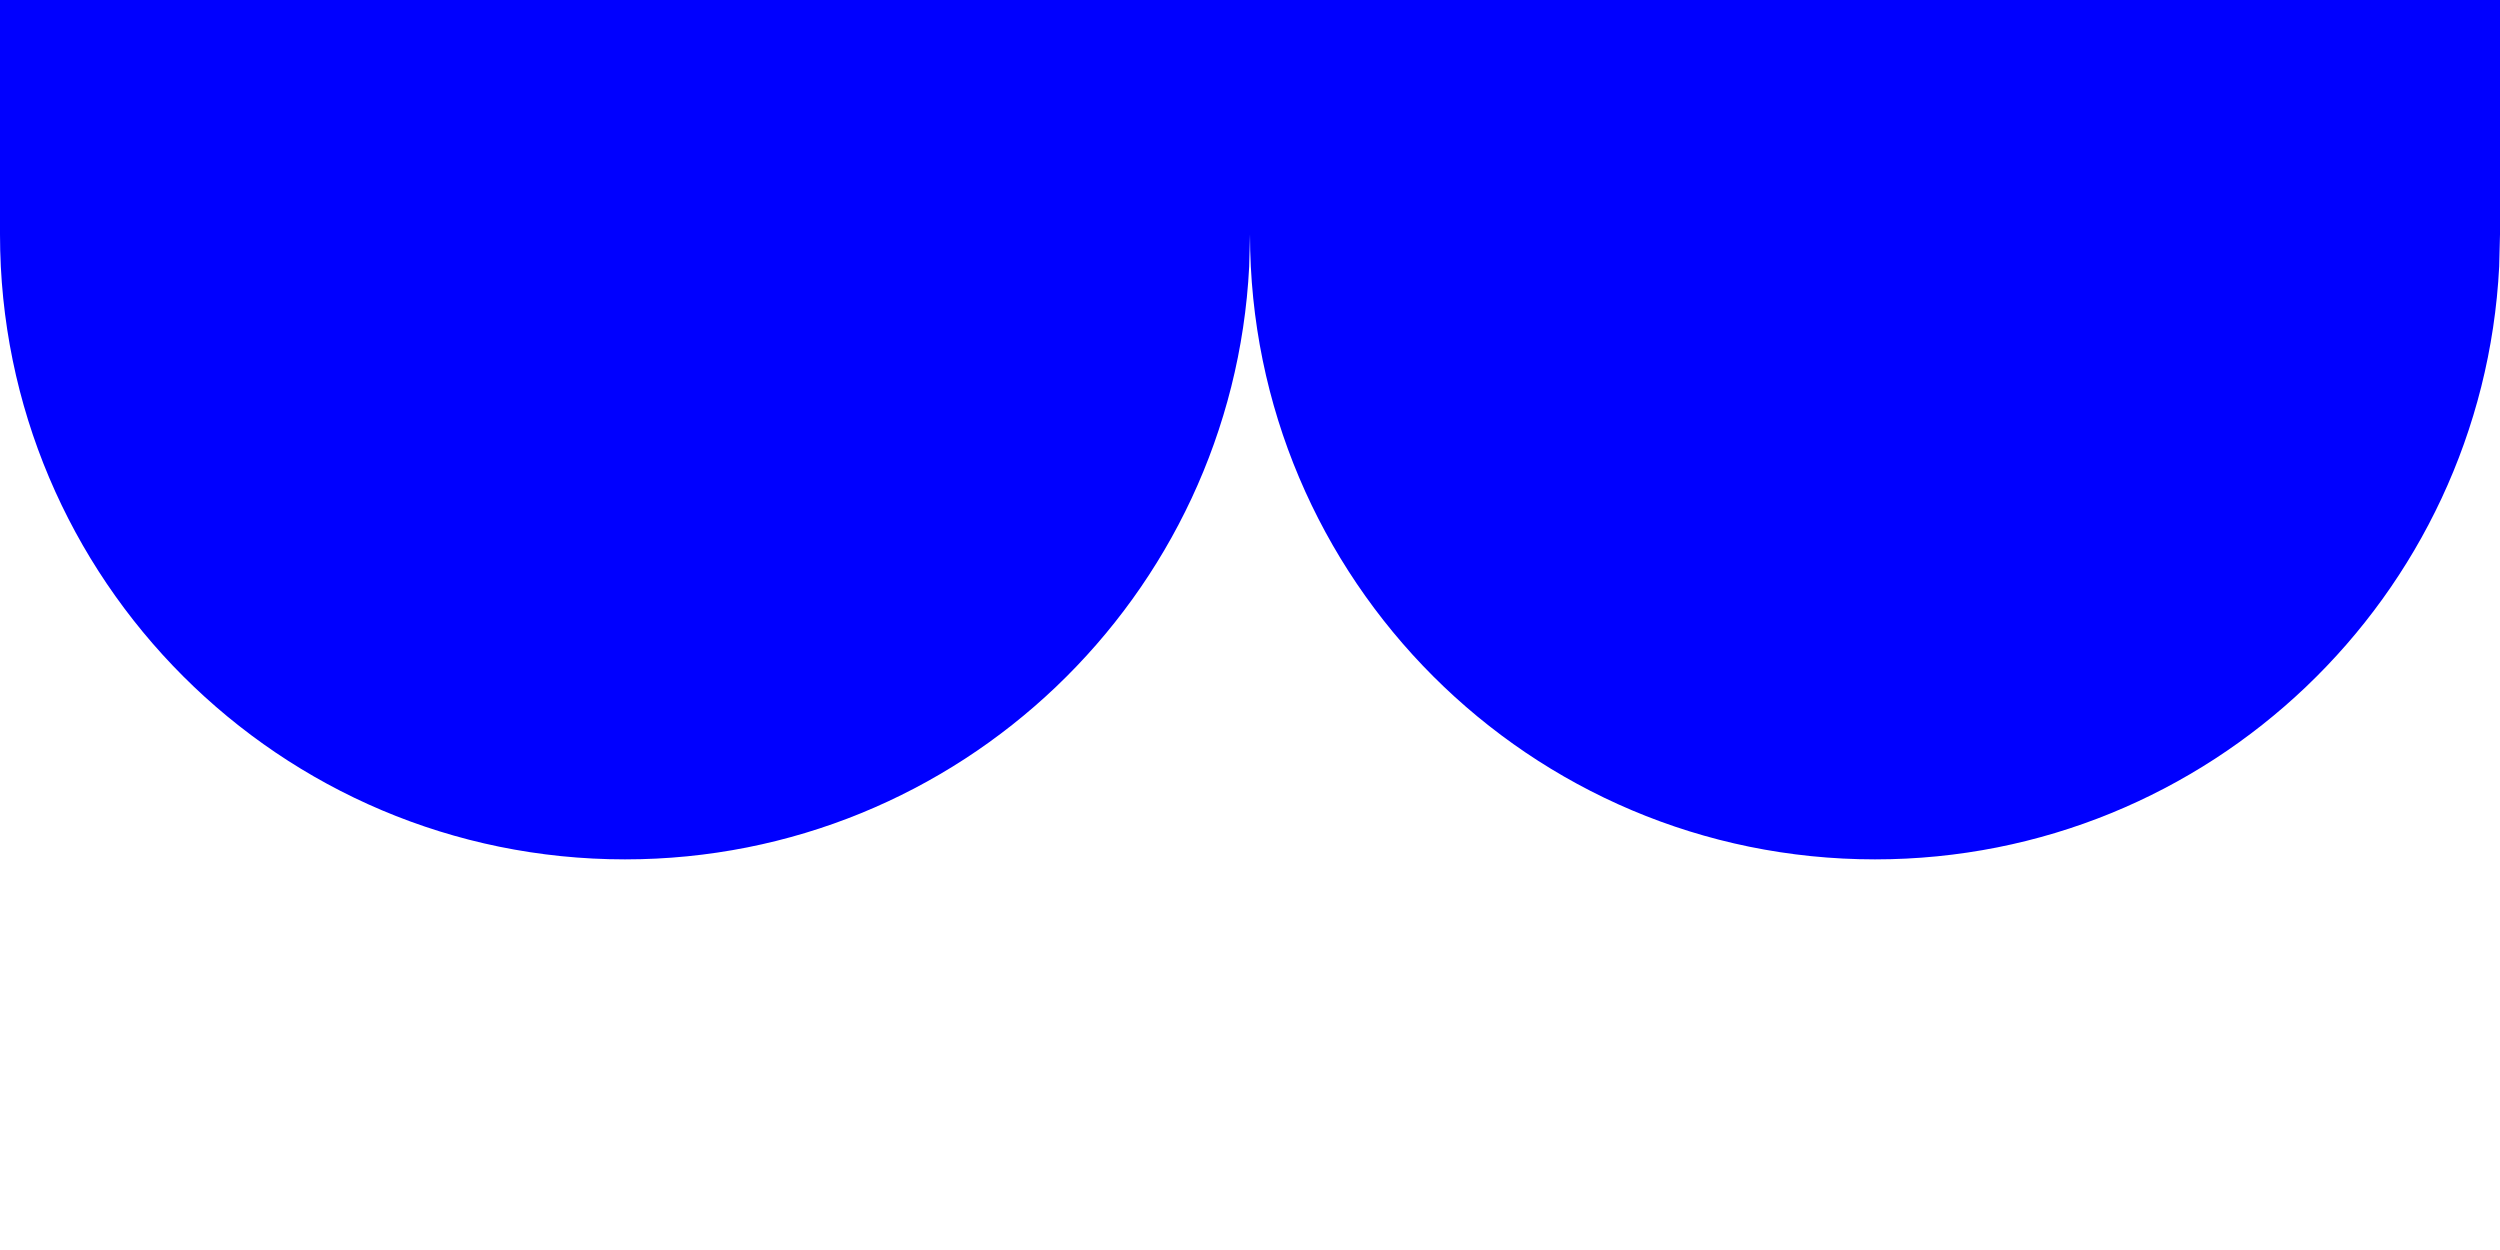 <?xml version="1.0" encoding="UTF-8" standalone="no"?>
<!DOCTYPE svg PUBLIC "-//W3C//DTD SVG 1.1//EN" "http://www.w3.org/Graphics/SVG/1.1/DTD/svg11.dtd">
<svg width="100%" height="100%" viewBox="0 0 256 128" version="1.1" xmlns="http://www.w3.org/2000/svg" xmlns:xlink="http://www.w3.org/1999/xlink" xml:space="preserve" xmlns:serif="http://www.serif.com/" style="fill-rule:evenodd;clip-rule:evenodd;stroke-linejoin:round;stroke-miterlimit:1.414;">
    <path d="M0,0L256,0L256,24L255.917,27.291C254.198,61.09 226.217,88 192,88C156.677,88 128,59.323 128,24L127.917,27.291C126.198,61.09 98.217,88 64,88C28.677,88 0,59.323 0,24L0,0Z" style="fill:rgb(0,0,255);"/>
</svg>
